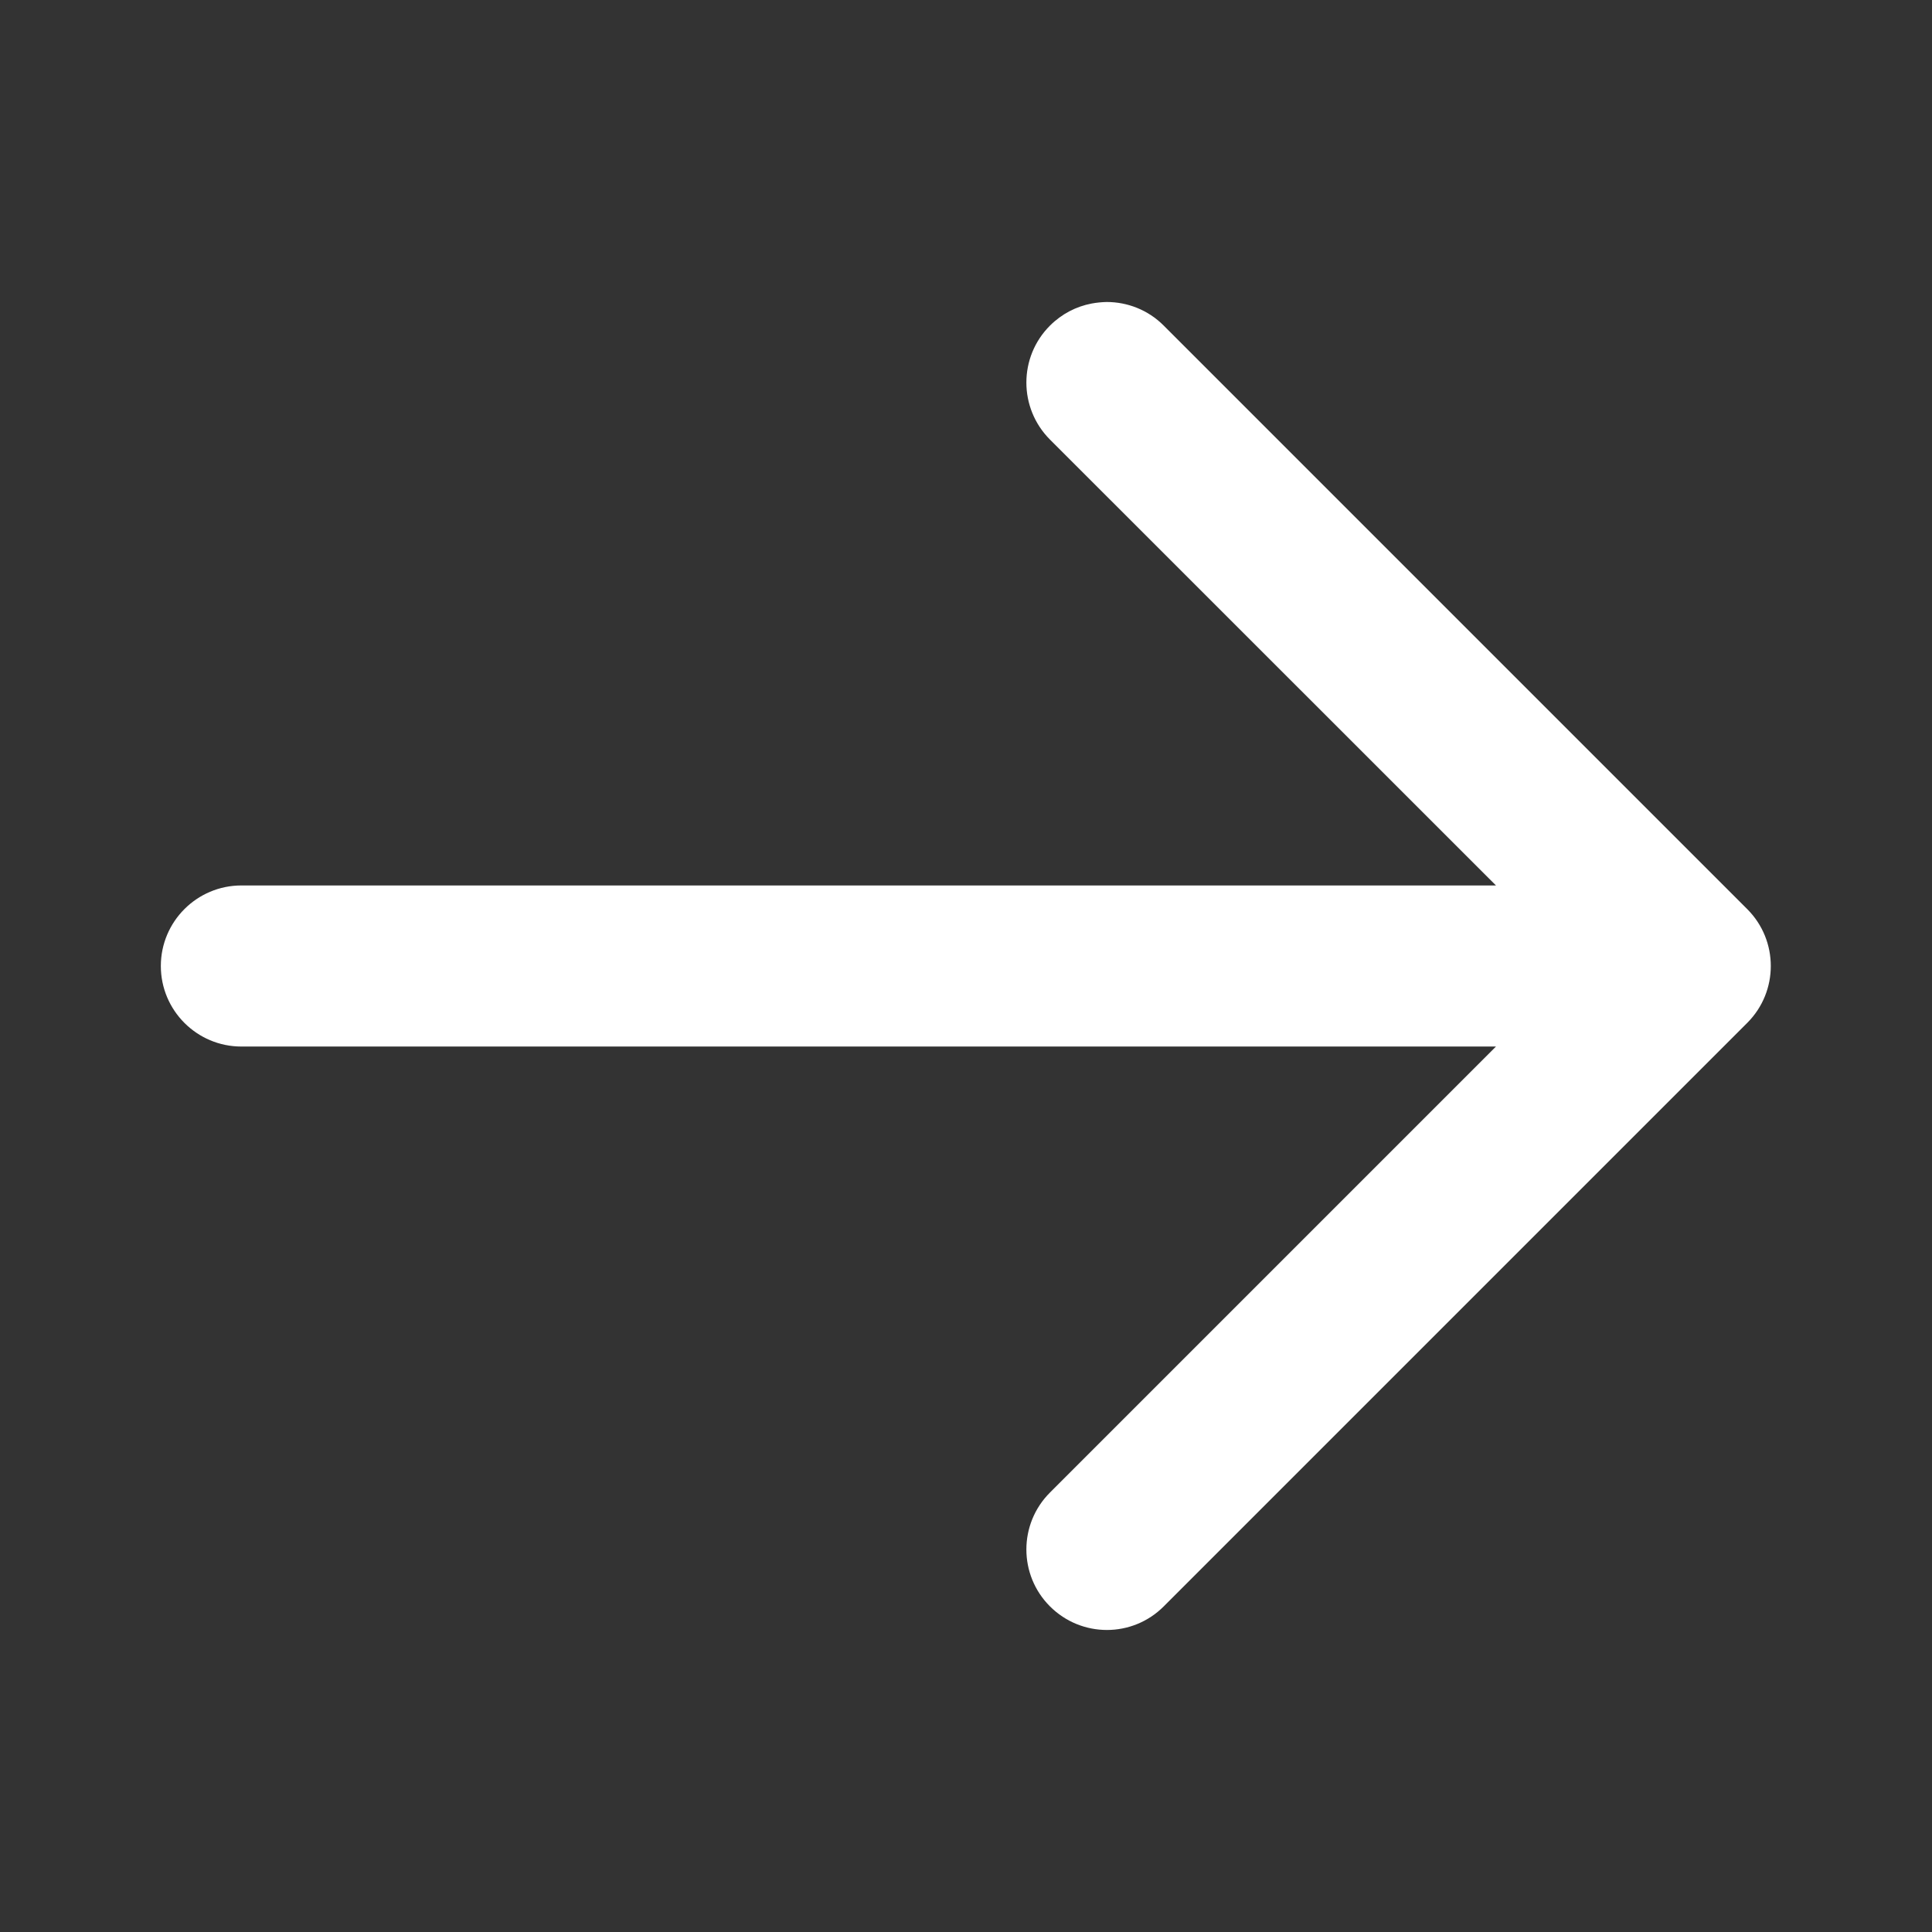 <svg width="16" height="16" viewBox="0 0 16 16" fill="none" xmlns="http://www.w3.org/2000/svg">
<rect x="0" y="0" width="16" height="16" fill="#333333" stroke="none"/>
<path d="M8.695 3.64L12.389 7.333H1.999C1.631 7.333 1.332 7.632 1.332 8C1.332 8.368 1.631 8.667 1.999 8.667H12.389L8.695 12.361C8.435 12.621 8.435 13.043 8.695 13.303C8.956 13.564 9.378 13.564 9.638 13.303L14.47 8.471C14.73 8.211 14.73 7.789 14.47 7.529L9.638 2.697C9.508 2.566 9.336 2.501 9.165 2.501C9.123 2.502 9.081 2.506 9.039 2.514C8.913 2.538 8.793 2.599 8.695 2.697C8.435 2.957 8.435 3.379 8.695 3.64Z" fill="white"/>
</svg>
